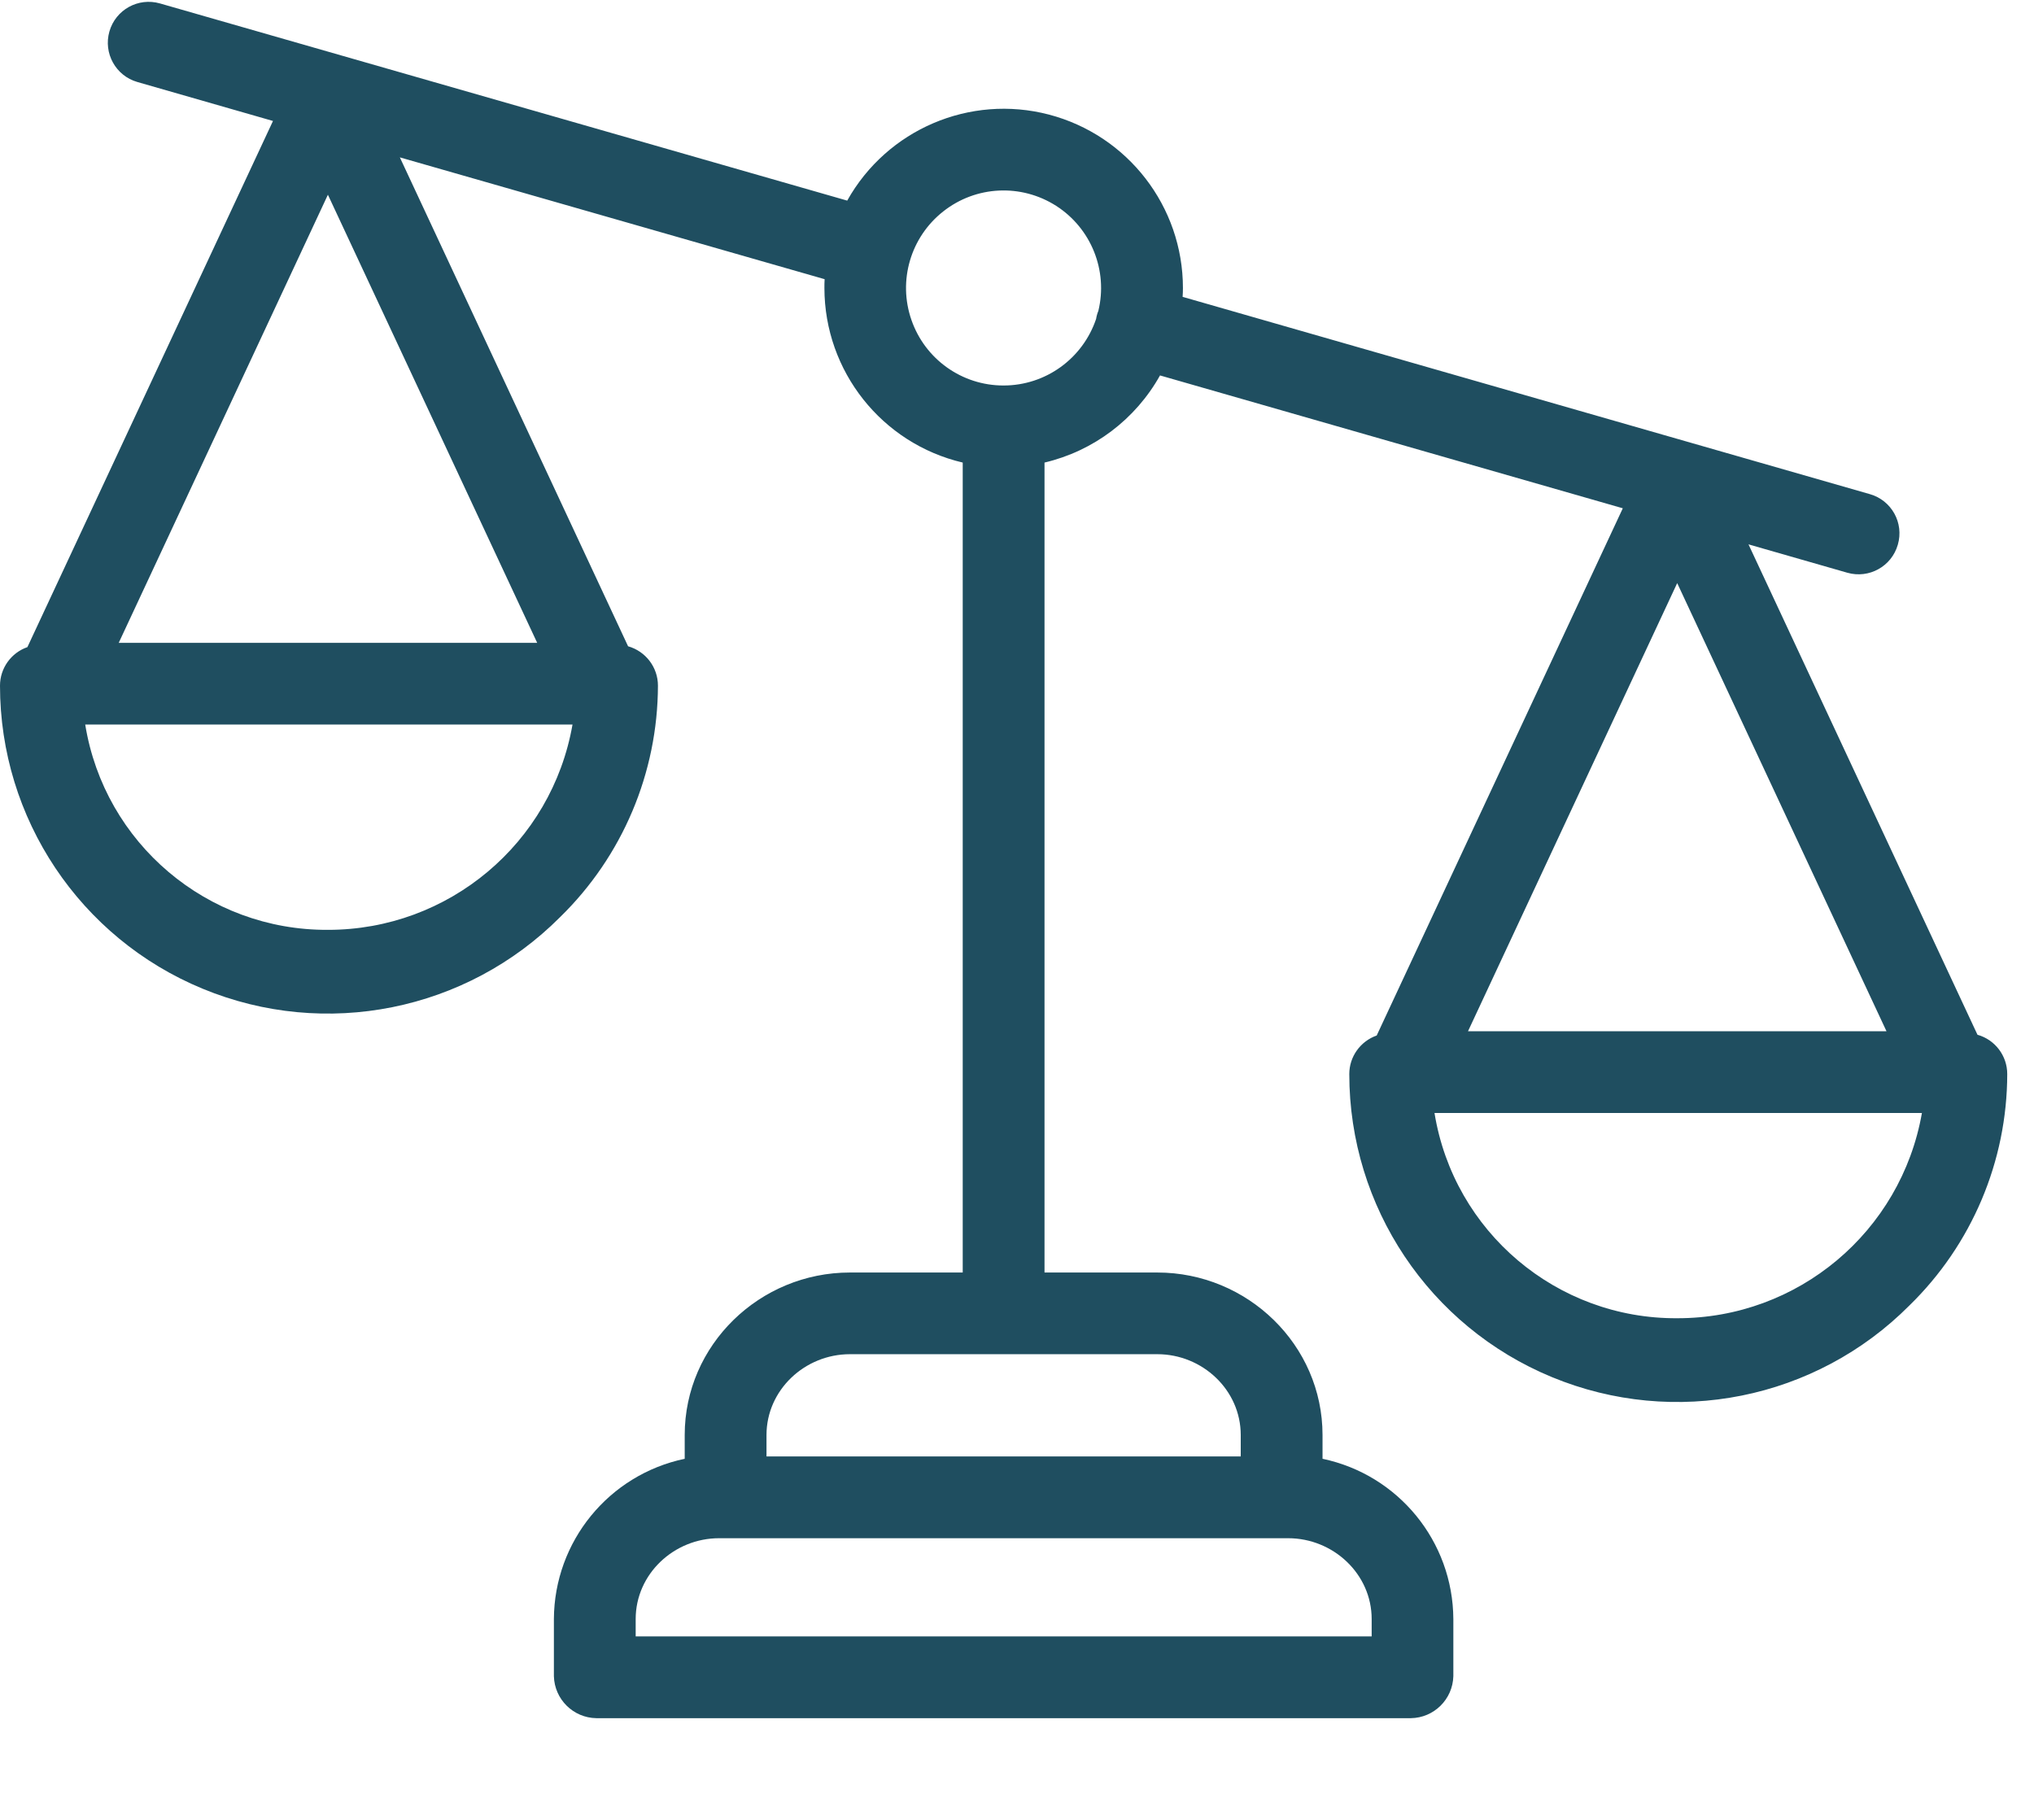 <?xml version="1.0" encoding="UTF-8"?>
<svg width="19px" height="17px" viewBox="0 0 19 17" version="1.1" xmlns="http://www.w3.org/2000/svg" xmlns:xlink="http://www.w3.org/1999/xlink">
    <title>law</title>
    <g id="Page-1" stroke="none" stroke-width="1" fill="none" fill-rule="evenodd">
        <g id="law" fill="#1F4E60" fill-rule="nonzero">
            <path d="M18.472,9.666 L16.333,5.085 L17.256,5.35 C17.459,5.408 17.67,5.291 17.728,5.088 C17.787,4.885 17.67,4.674 17.467,4.616 L11.047,2.773 C11.049,2.746 11.05,2.719 11.05,2.691 C11.05,1.929 10.535,1.263 9.797,1.07 C9.06,0.878 8.286,1.209 7.914,1.874 L1.494,0.032 C1.291,-0.026 1.08,0.091 1.022,0.294 C0.964,0.497 1.081,0.708 1.283,0.766 L2.55,1.13 L0.256,6.045 C0.103,6.098 -2.00944472e-07,6.243 -2.00944472e-07,6.405 C-0,7.645 0.747,8.763 1.893,9.236 C3.039,9.71 4.357,9.445 5.232,8.567 C5.815,7.998 6.144,7.219 6.146,6.405 C6.146,6.234 6.032,6.084 5.867,6.037 L3.735,1.47 L7.703,2.608 C7.701,2.636 7.701,2.663 7.701,2.691 C7.702,3.468 8.237,4.143 8.993,4.321 L8.993,11.887 L7.939,11.887 C7.097,11.887 6.396,12.563 6.396,13.405 L6.396,13.627 C5.687,13.776 5.178,14.399 5.174,15.124 L5.174,15.658 C5.18,15.874 5.355,16.047 5.571,16.05 L13.179,16.05 C13.395,16.047 13.57,15.874 13.576,15.658 L13.576,15.124 C13.572,14.399 13.063,13.776 12.354,13.627 L12.354,13.405 C12.354,12.563 11.653,11.887 10.811,11.887 L9.757,11.887 L9.757,4.321 C10.215,4.213 10.606,3.918 10.836,3.507 L15.159,4.748 L12.86,9.673 C12.707,9.727 12.604,9.871 12.604,10.033 C12.604,11.273 13.351,12.391 14.497,12.864 C15.643,13.338 16.961,13.074 17.836,12.195 C18.419,11.627 18.749,10.847 18.75,10.033 C18.75,9.862 18.636,9.712 18.472,9.666 Z M3.063,1.819 L5.018,6.005 L1.109,6.005 L3.063,1.819 Z M3.063,8.686 C1.938,8.692 0.976,7.879 0.796,6.768 L5.348,6.768 C5.154,7.878 4.19,8.687 3.063,8.686 Z M12.813,15.124 L12.813,15.286 L5.938,15.286 L5.938,15.124 C5.938,14.703 6.296,14.369 6.717,14.369 L12.033,14.369 C12.454,14.369 12.813,14.703 12.813,15.124 Z M11.59,13.405 L11.59,13.605 L7.16,13.605 L7.16,13.405 C7.16,12.984 7.518,12.65 7.939,12.65 L10.811,12.65 C11.232,12.65 11.59,12.984 11.59,13.405 Z M9.375,3.601 C8.987,3.602 8.641,3.356 8.514,2.989 C8.386,2.622 8.506,2.215 8.811,1.975 C9.116,1.734 9.539,1.714 9.866,1.923 C10.193,2.133 10.351,2.527 10.26,2.904 C10.25,2.928 10.243,2.953 10.239,2.979 C10.114,3.35 9.767,3.601 9.375,3.601 Z M17.622,9.633 L13.713,9.633 L15.667,5.447 L17.622,9.633 Z M15.667,12.314 C14.543,12.321 13.58,11.507 13.4,10.397 L17.953,10.397 C17.758,11.507 16.794,12.316 15.667,12.314 Z" id="Shape"></path>
        </g>
    </g>
</svg>